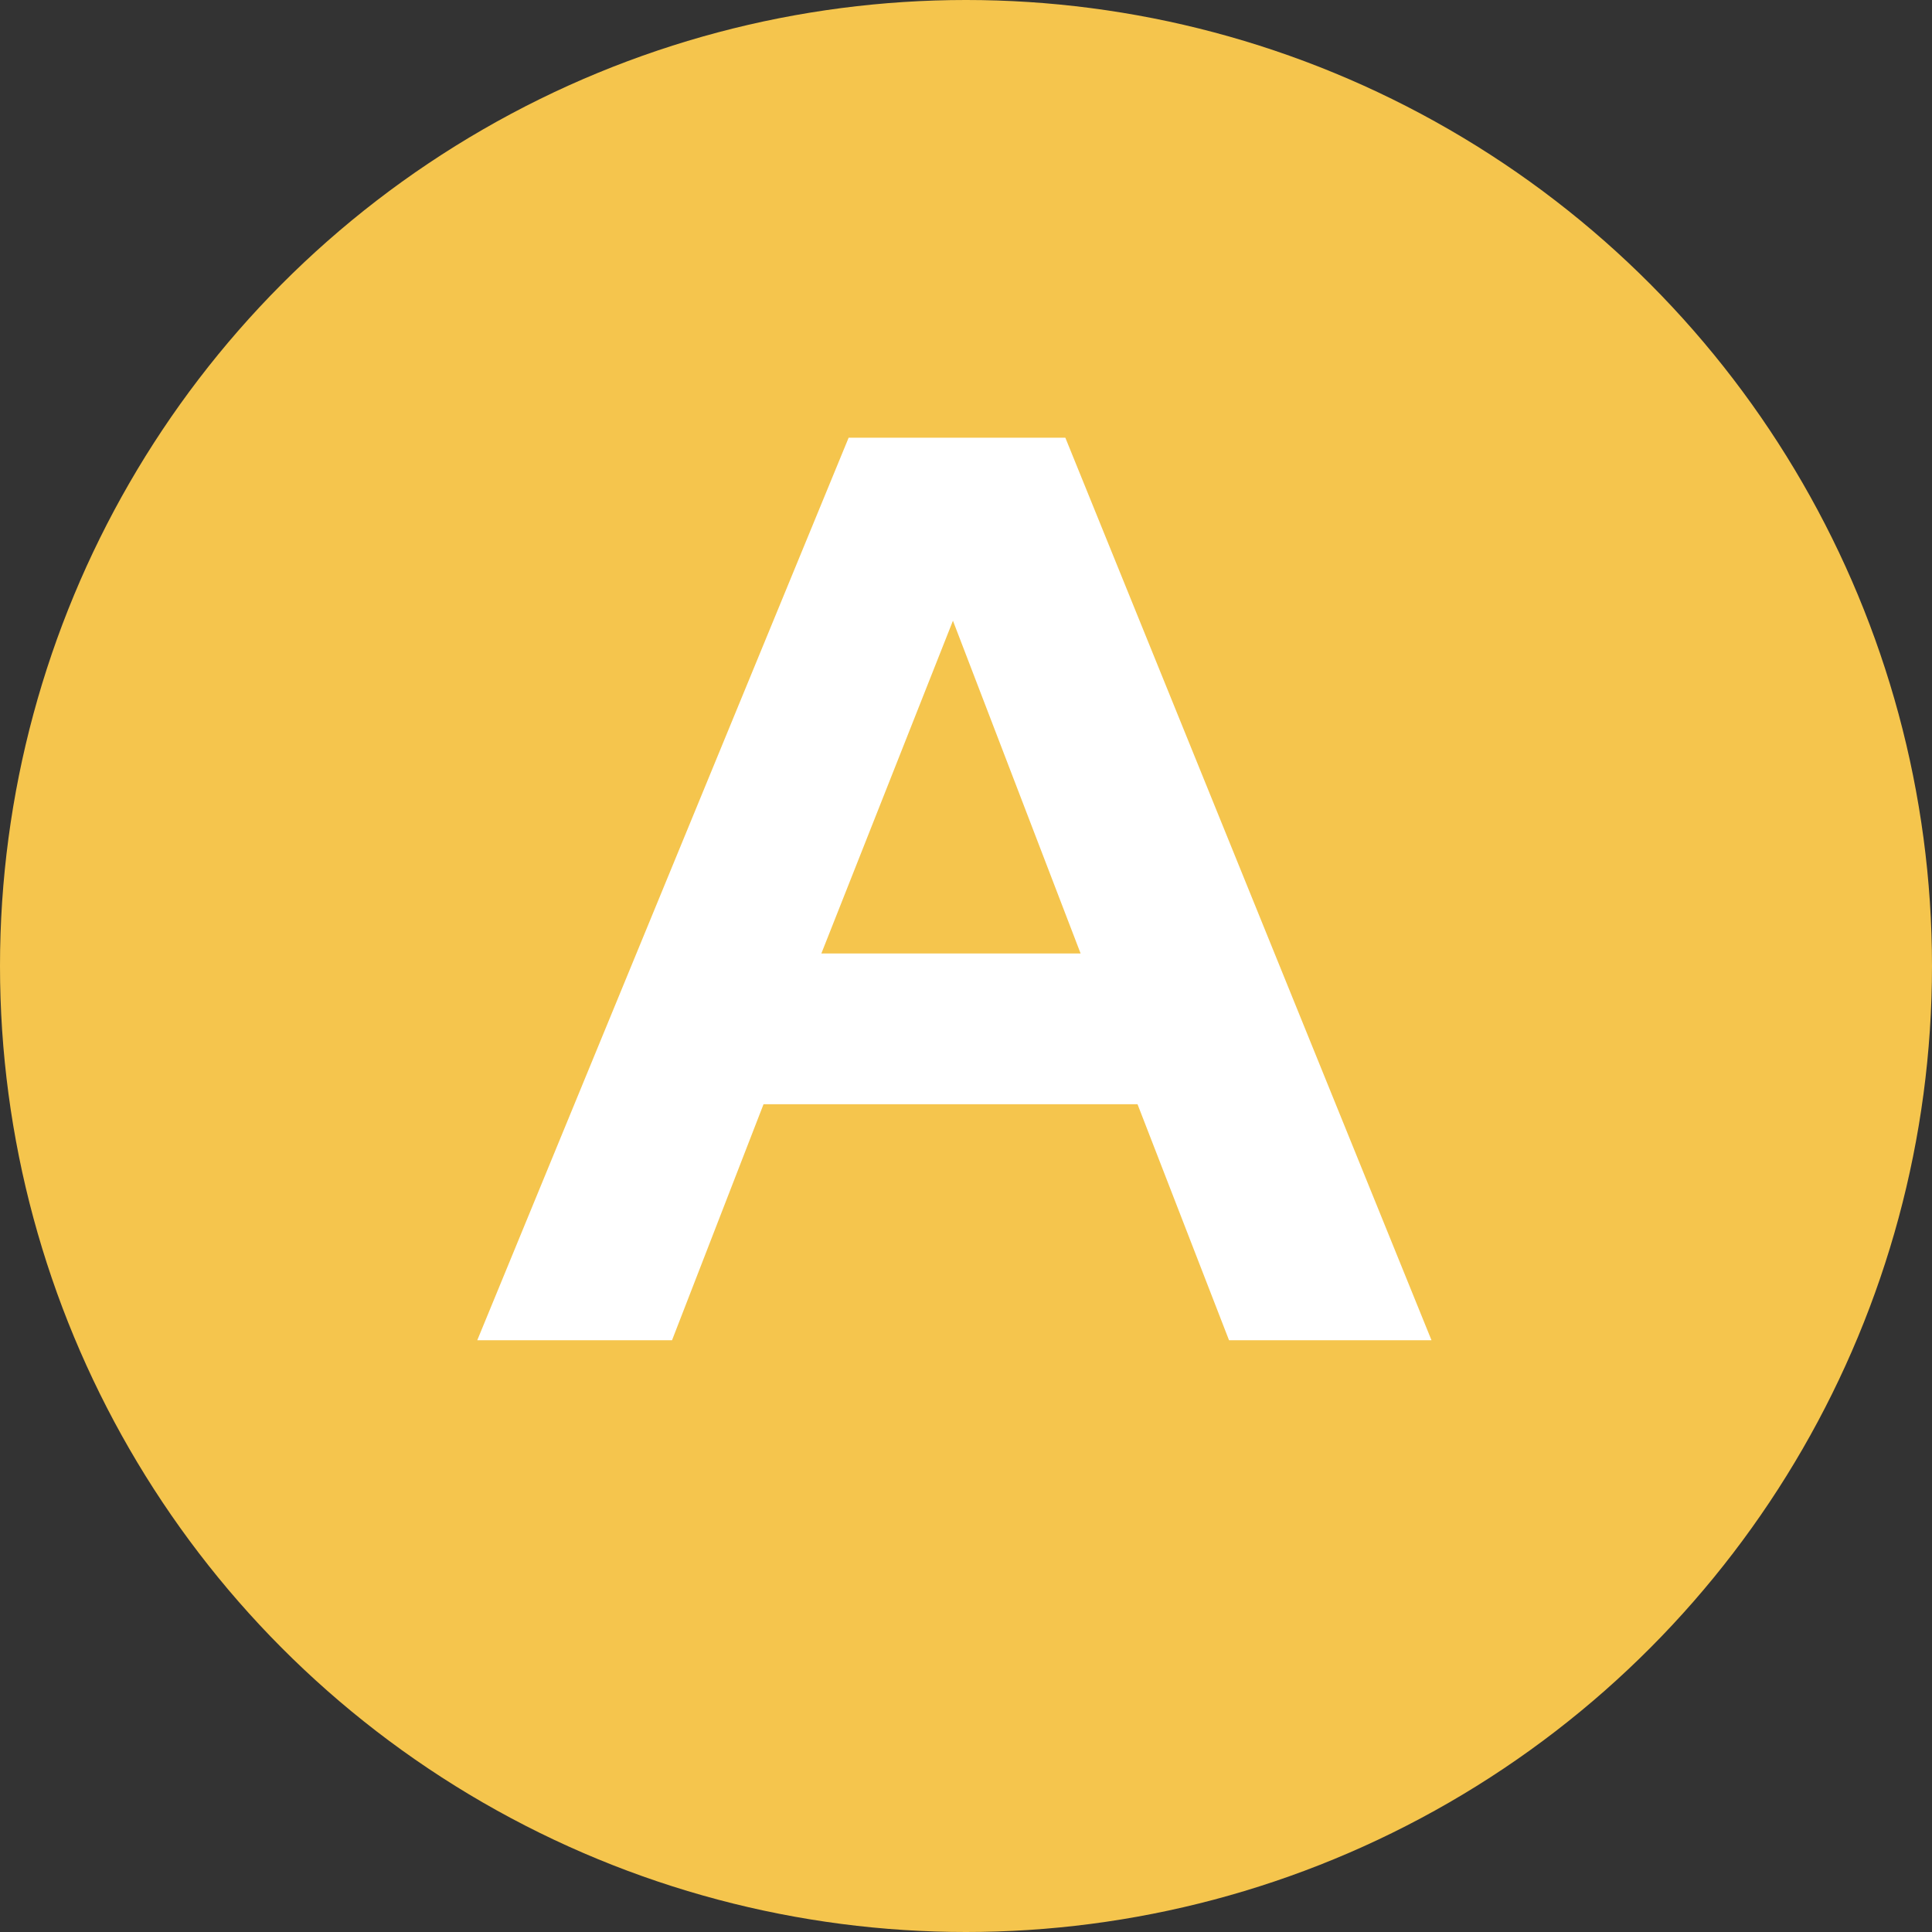 <?xml version="1.0" encoding="UTF-8"?><svg xmlns="http://www.w3.org/2000/svg" viewBox="0 0 148 148"><rect x="0" y="0" width="148" height="148" fill="#333333" stroke="none"/><defs><style>.d{fill:#f5c54d;}.e{fill:#fff;}</style></defs><g id="a"/><g id="b"><g id="c"><circle class="d" cx="74" cy="74" r="74"/><path class="e" d="M36.56,102.67l28.45-69.14h16.6l28.05,69.14h-15.51l-7.01-18.08h-28.65l-7.01,18.08h-14.92Zm26.37-29.63h19.85l-9.78-25.49-10.08,25.49Z"/></g></g></svg>